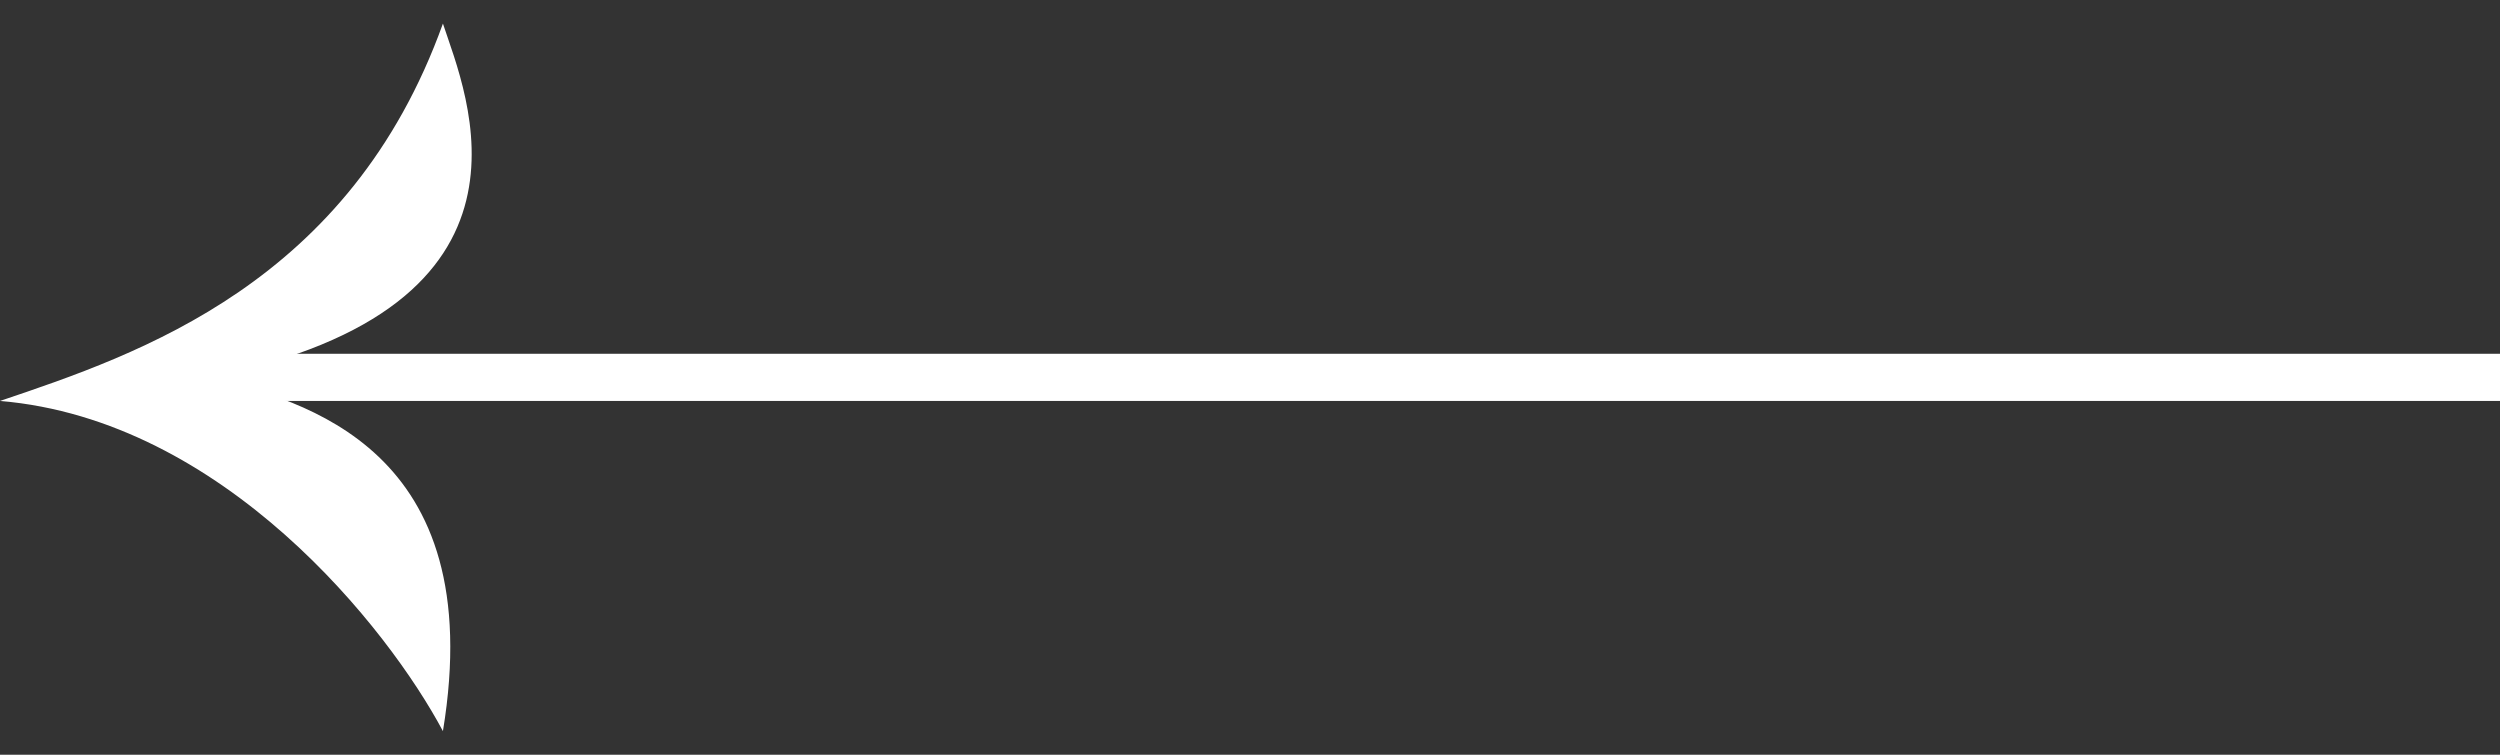 <svg width="53" height="16" viewBox="0 0 53 16" fill="none" xmlns="http://www.w3.org/2000/svg">
    <rect x="0" y="0" width="53" height="16" fill="#333333" stroke="none"/>
    <path d="M53 8H3" stroke="white"/>
    <path d="M-6.11959e-07 8.5C4.745 8.9 8.237 13.333 9.39 15.5C10.379 9.5 6.425 8.5 4.448 8C11.861 6.5 9.884 2 9.39 0.5C7.413 6 2.965 7.5 -6.11959e-07 8.5Z"
          fill="white"/>
</svg>
